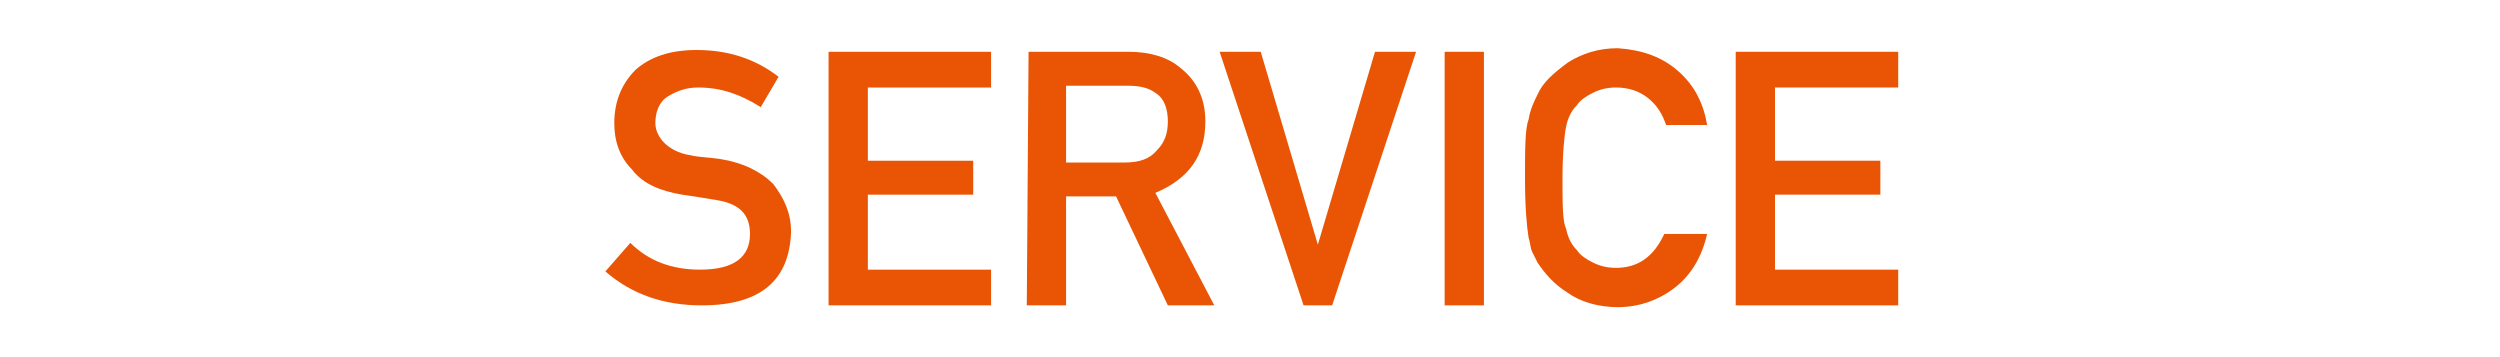 <?xml version="1.0" encoding="utf-8"?>
<!-- Generator: Adobe Illustrator 27.8.1, SVG Export Plug-In . SVG Version: 6.00 Build 0)  -->
<svg version="1.1" id="Layer_2_00000100381133088685213500000000983622907907008936_"
	 xmlns="http://www.w3.org/2000/svg" xmlns:xlink="http://www.w3.org/1999/xlink" x="0px" y="0px" viewBox="0 0 140 20"
	 style="enable-background:new 0 0 140 20;" xml:space="preserve">
<style type="text/css">
	.st0{fill:#E95504;}
</style>
<g id="_文字">
	<g>
		<path class="st0" d="M39.2,15.1c1.9,0,2.8-0.7,2.8-2c0-1.1-0.6-1.7-1.9-1.9c-0.6-0.1-1.2-0.2-1.9-0.3c-1.2-0.2-2.2-0.6-2.8-1.4
			c-0.7-0.7-1-1.6-1-2.6c0-1.2,0.4-2.2,1.2-3c0.8-0.7,1.9-1.1,3.4-1.1c1.8,0,3.3,0.5,4.6,1.5L42.6,6c-1.1-0.7-2.2-1.1-3.5-1.1
			c-0.7,0-1.2,0.2-1.7,0.5c-0.5,0.3-0.7,0.9-0.7,1.5c0,0.4,0.2,0.8,0.5,1.1c0.3,0.3,0.8,0.6,1.5,0.7c0.4,0.1,0.9,0.1,1.6,0.2
			c1.3,0.2,2.3,0.7,3,1.4c0.6,0.8,1,1.6,1,2.7c-0.1,2.7-1.7,4.1-5,4.1c-2.1,0-3.9-0.6-5.4-1.9l1.4-1.6
			C36.3,14.6,37.6,15.1,39.2,15.1L39.2,15.1z"/>
		<path class="st0" d="M46.4,2.9h9.1v2h-6.9V9h5.9v1.9h-5.9v4.2h6.9v2h-9.1C46.4,17.1,46.4,2.9,46.4,2.9z"/>
		<path class="st0" d="M57.6,2.9h5.6c1.2,0,2.2,0.3,2.9,0.9c0.9,0.7,1.4,1.7,1.4,3c0,1.9-0.9,3.2-2.8,4l3.3,6.3h-2.6l-2.9-6.1h-2.8
			v6.1h-2.2L57.6,2.9L57.6,2.9z M59.7,9.1H63c0.8,0,1.4-0.2,1.8-0.7c0.4-0.4,0.6-0.9,0.6-1.6c0-0.7-0.2-1.3-0.7-1.6
			c-0.4-0.3-0.9-0.4-1.6-0.4h-3.4L59.7,9.1L59.7,9.1z"/>
		<path class="st0" d="M68.3,2.9h2.3l3.2,10.8h0l3.2-10.8h2.3l-4.7,14.2H73L68.3,2.9z"/>
		<path class="st0" d="M80.9,2.9h2.2v14.2h-2.2V2.9z"/>
		<path class="st0" d="M95.6,13.1c-0.3,1.3-0.9,2.3-1.8,3c-0.9,0.7-2,1.1-3.2,1.1c-1.1,0-2.1-0.3-2.8-0.8c-0.8-0.5-1.3-1.1-1.7-1.7
			c-0.1-0.2-0.2-0.4-0.3-0.6c-0.1-0.2-0.1-0.5-0.2-0.8c-0.1-0.6-0.2-1.7-0.2-3.3c0-1.6,0-2.8,0.2-3.3c0.1-0.6,0.3-1,0.5-1.4
			c0.3-0.7,0.9-1.2,1.7-1.8c0.8-0.5,1.7-0.8,2.8-0.8C92,2.8,93.1,3.2,94,4c0.9,0.8,1.4,1.8,1.6,3h-2.3c-0.2-0.6-0.5-1.1-1-1.5
			c-0.5-0.4-1.1-0.6-1.8-0.6c-0.5,0-0.9,0.1-1.3,0.3c-0.4,0.2-0.7,0.4-0.9,0.7c-0.3,0.3-0.5,0.7-0.6,1.2c-0.1,0.5-0.2,1.5-0.2,2.9
			s0,2.4,0.2,2.8c0.1,0.5,0.3,0.9,0.6,1.2c0.2,0.3,0.5,0.5,0.9,0.7c0.4,0.2,0.8,0.3,1.3,0.3c1.2,0,2.1-0.6,2.7-1.9L95.6,13.1
			L95.6,13.1z"/>
		<path class="st0" d="M97.2,2.9h9.1v2h-6.9V9h5.9v1.9h-5.9v4.2h6.9v2h-9.1V2.9z"/>
	</g>
</g>
</svg>
